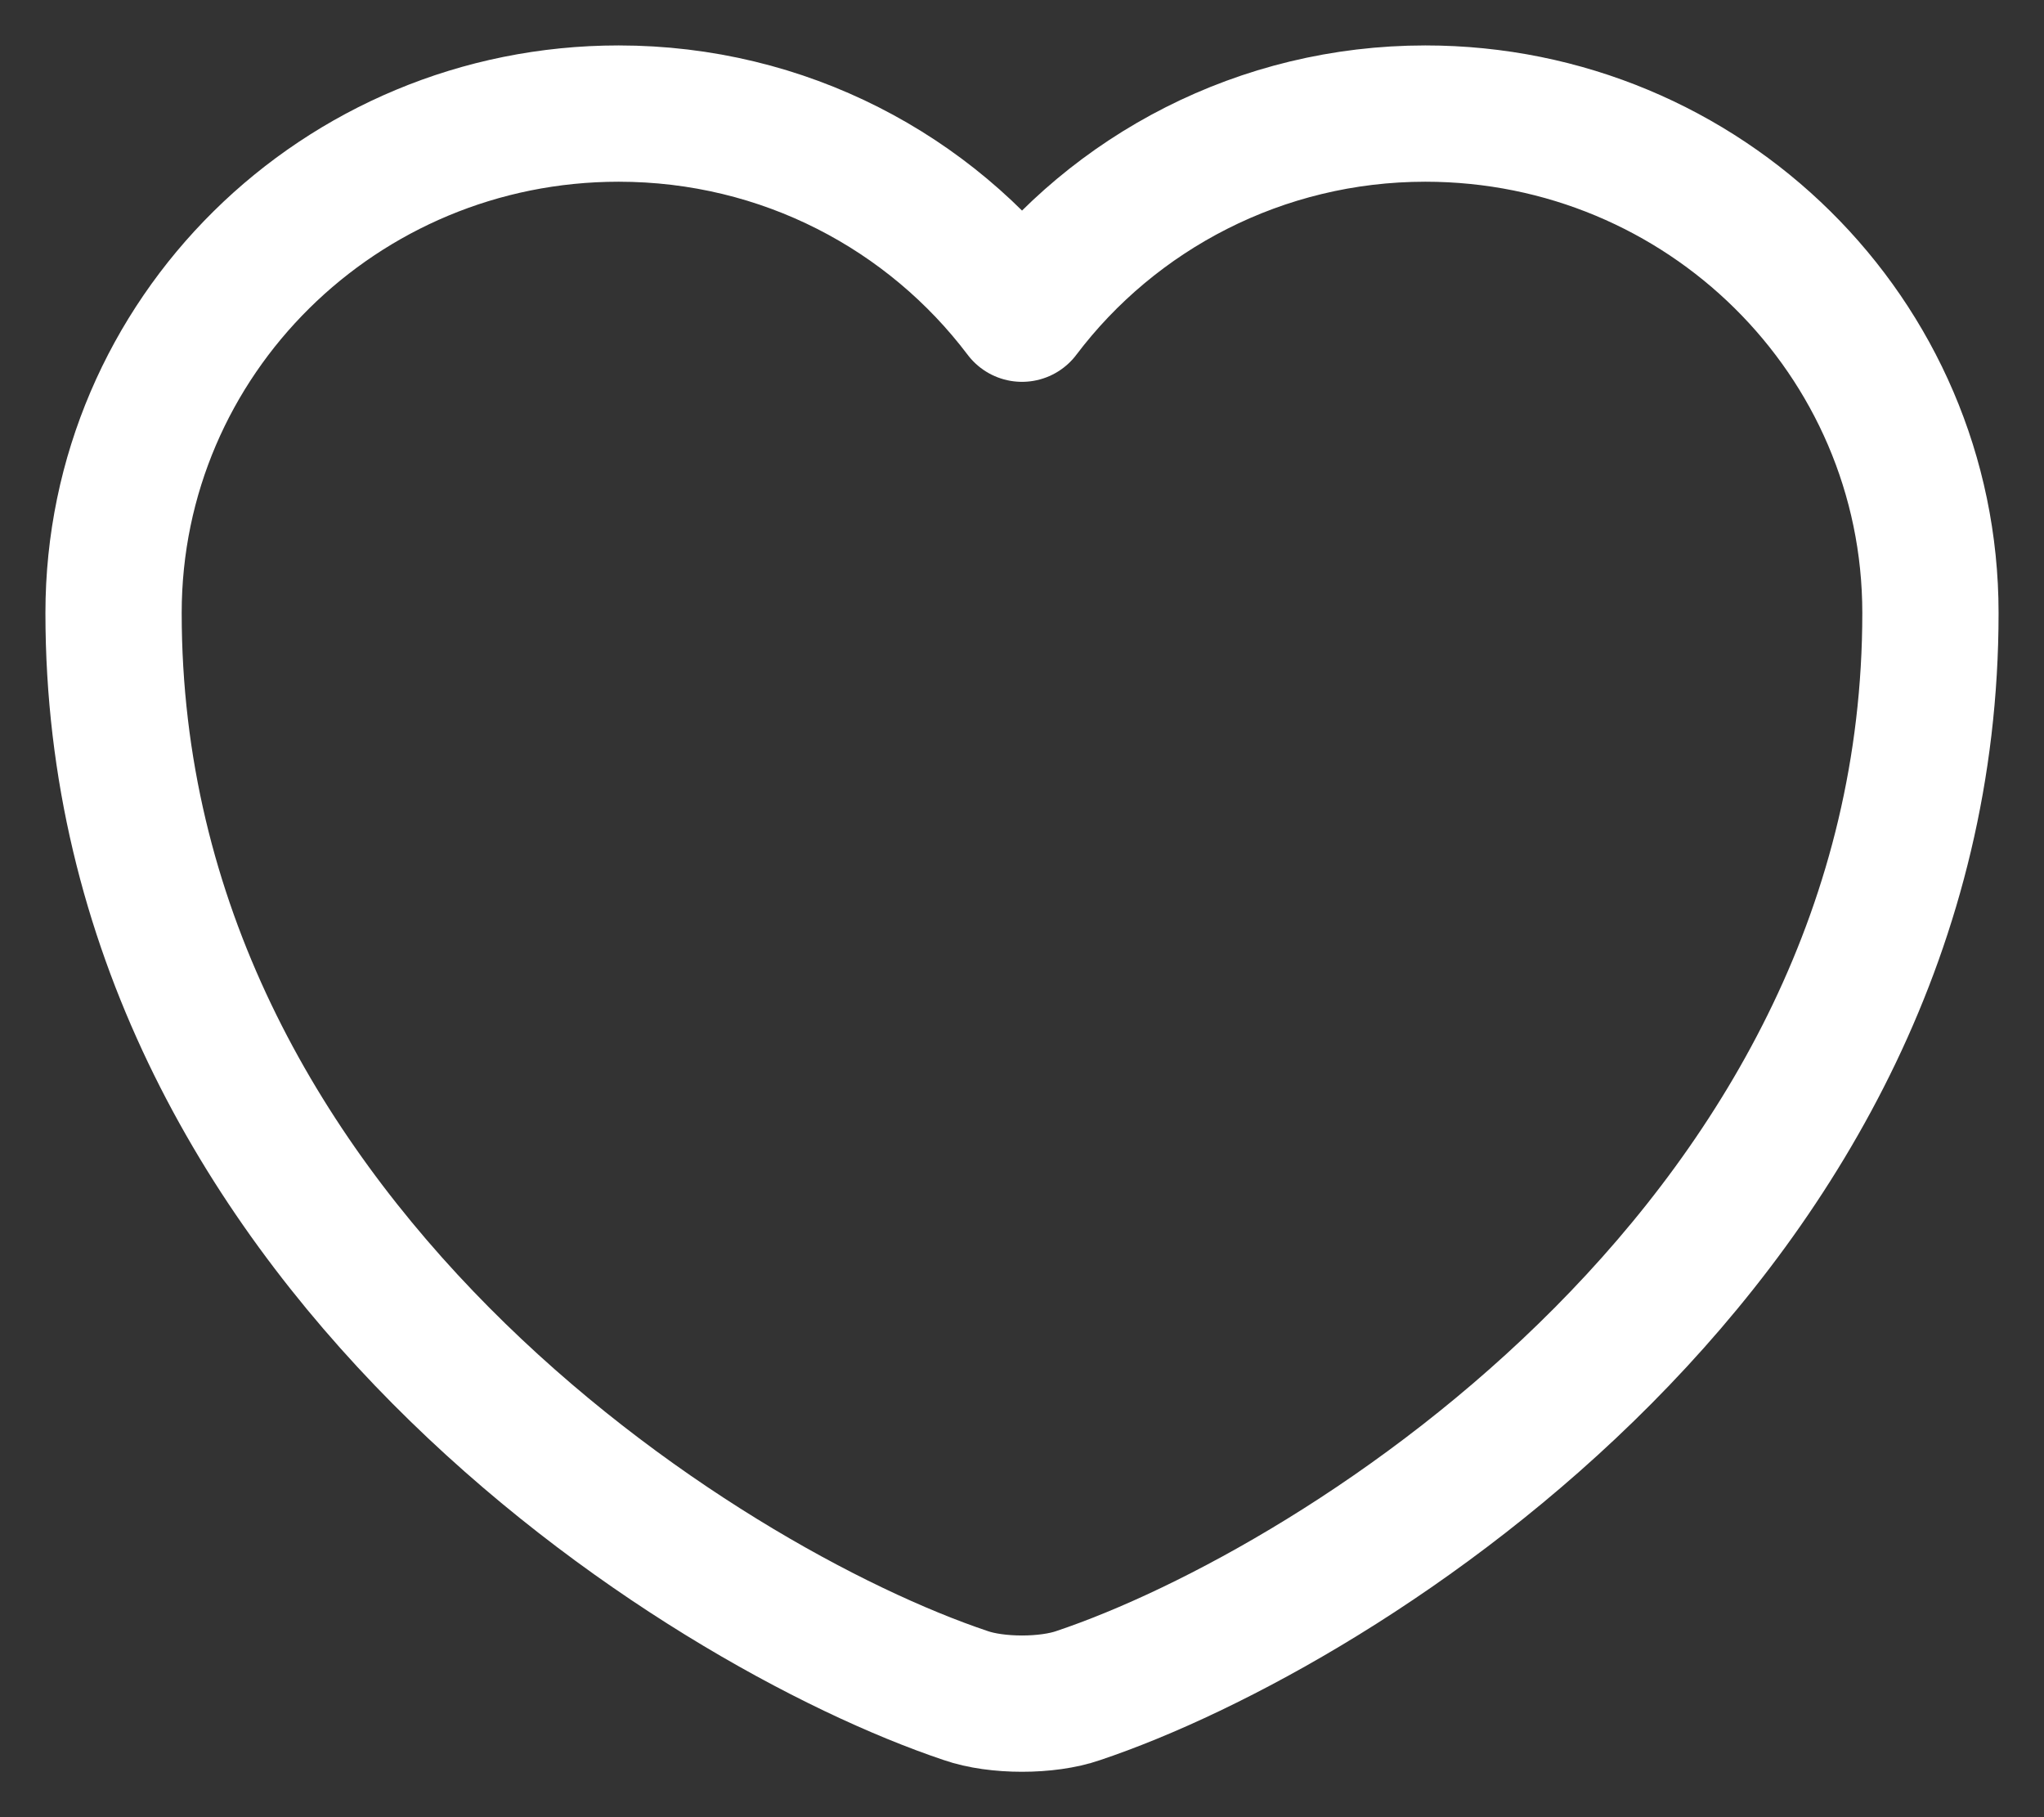 <svg width="18" height="16" viewBox="0 0 18 16" fill="none" xmlns="http://www.w3.org/2000/svg">
<rect x="0" y="0" width="18" height="16" fill="#333333" stroke="none"/>
<path d="M9.496 14.929C9.224 15.024 8.776 15.024 8.504 14.929C6.184 14.151 1 10.902 1 5.397C1 2.966 2.992 1 5.448 1C6.904 1 8.192 1.692 9 2.762C9.808 1.692 11.104 1 12.552 1C15.008 1 17 2.966 17 5.397C17 10.902 11.816 14.151 9.496 14.929Z" stroke="white" stroke-width="1.2" stroke-linecap="round" stroke-linejoin="round"/>
</svg>
